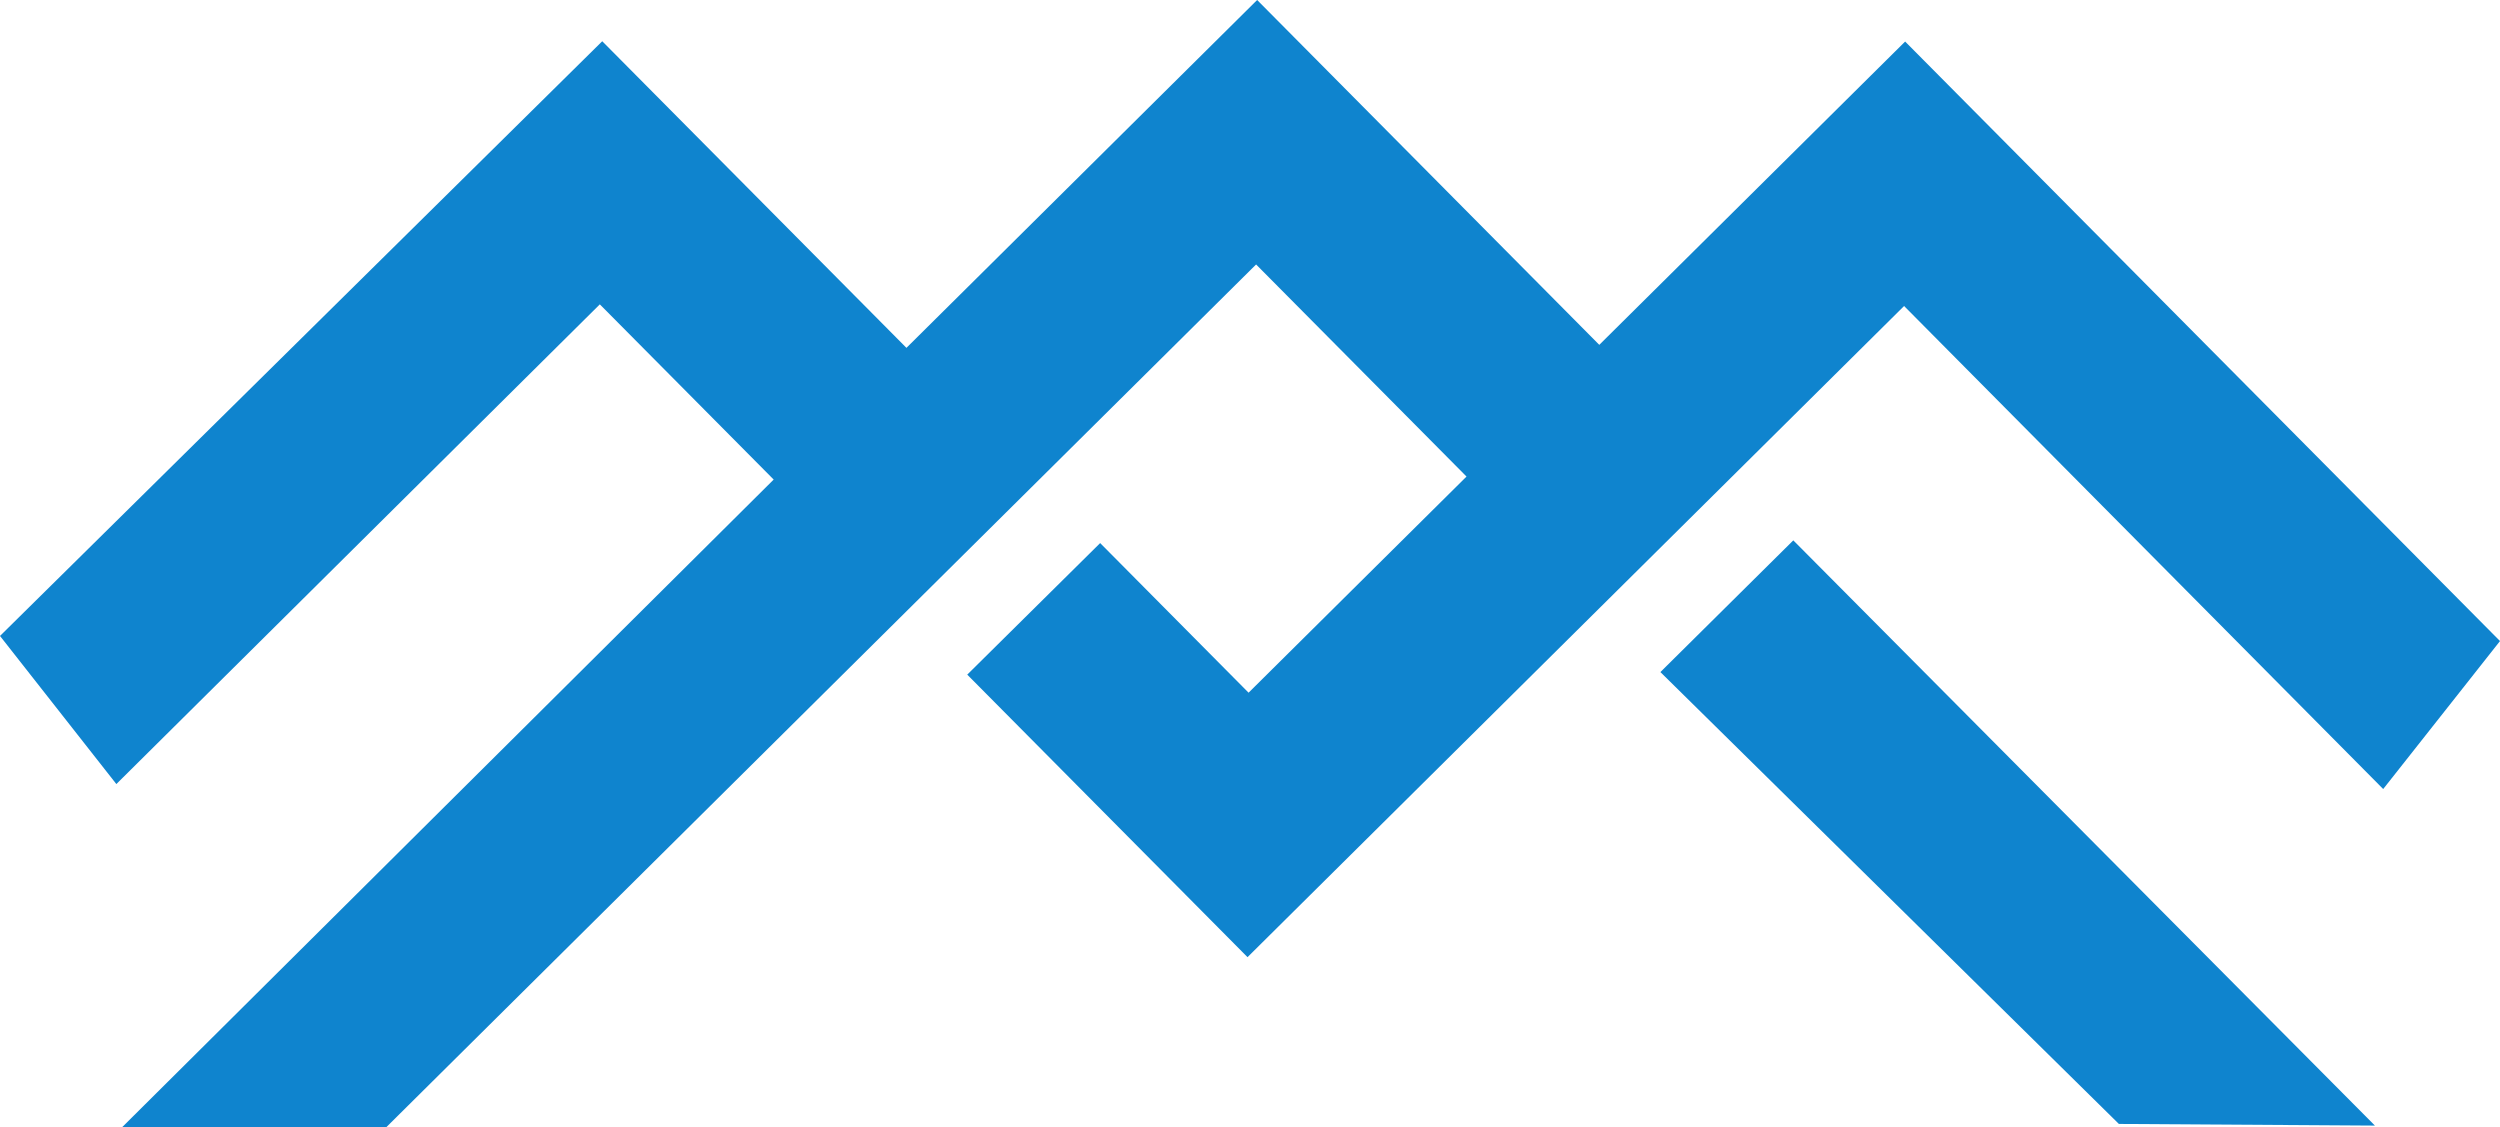 <svg xmlns="http://www.w3.org/2000/svg" version="1.1" xmlns:xlink="http://www.w3.org/1999/xlink" xmlns:svgjs="http://svgjs.dev/svgjs" width="166.09" height="74.9"><svg id="SvgjsSvg1007" data-name="Layer 1" xmlns="http://www.w3.org/2000/svg" viewBox="0 0 166.09 74.9">
  <defs>
    <style>
      .cls-1 {
        fill: #0f84ce;
      }
    </style>
  </defs>
  <polygon class="cls-1" points="0 42.25 40.01 2.74 60.22 23.11 83.52 0 106.25 22.91 126.57 2.76 166.09 42.59 158.33 52.42 126.5 20.33 82.88 63.59 64.26 44.82 73.09 36.08 82.95 46.02 97.43 31.66 83.45 17.57 25.65 74.9 8.1 74.9 51.4 31.86 39.85 20.22 7.73 52.09 0 42.25"></polygon>
  <polygon class="cls-1" points="119.14 35.9 110.31 44.65 140.77 74.67 157.78 74.78 119.14 35.9"></polygon>
</svg><style>@media (prefers-color-scheme: light) { :root { filter: none; } }
@media (prefers-color-scheme: dark) { :root { filter: none; } }
</style></svg>